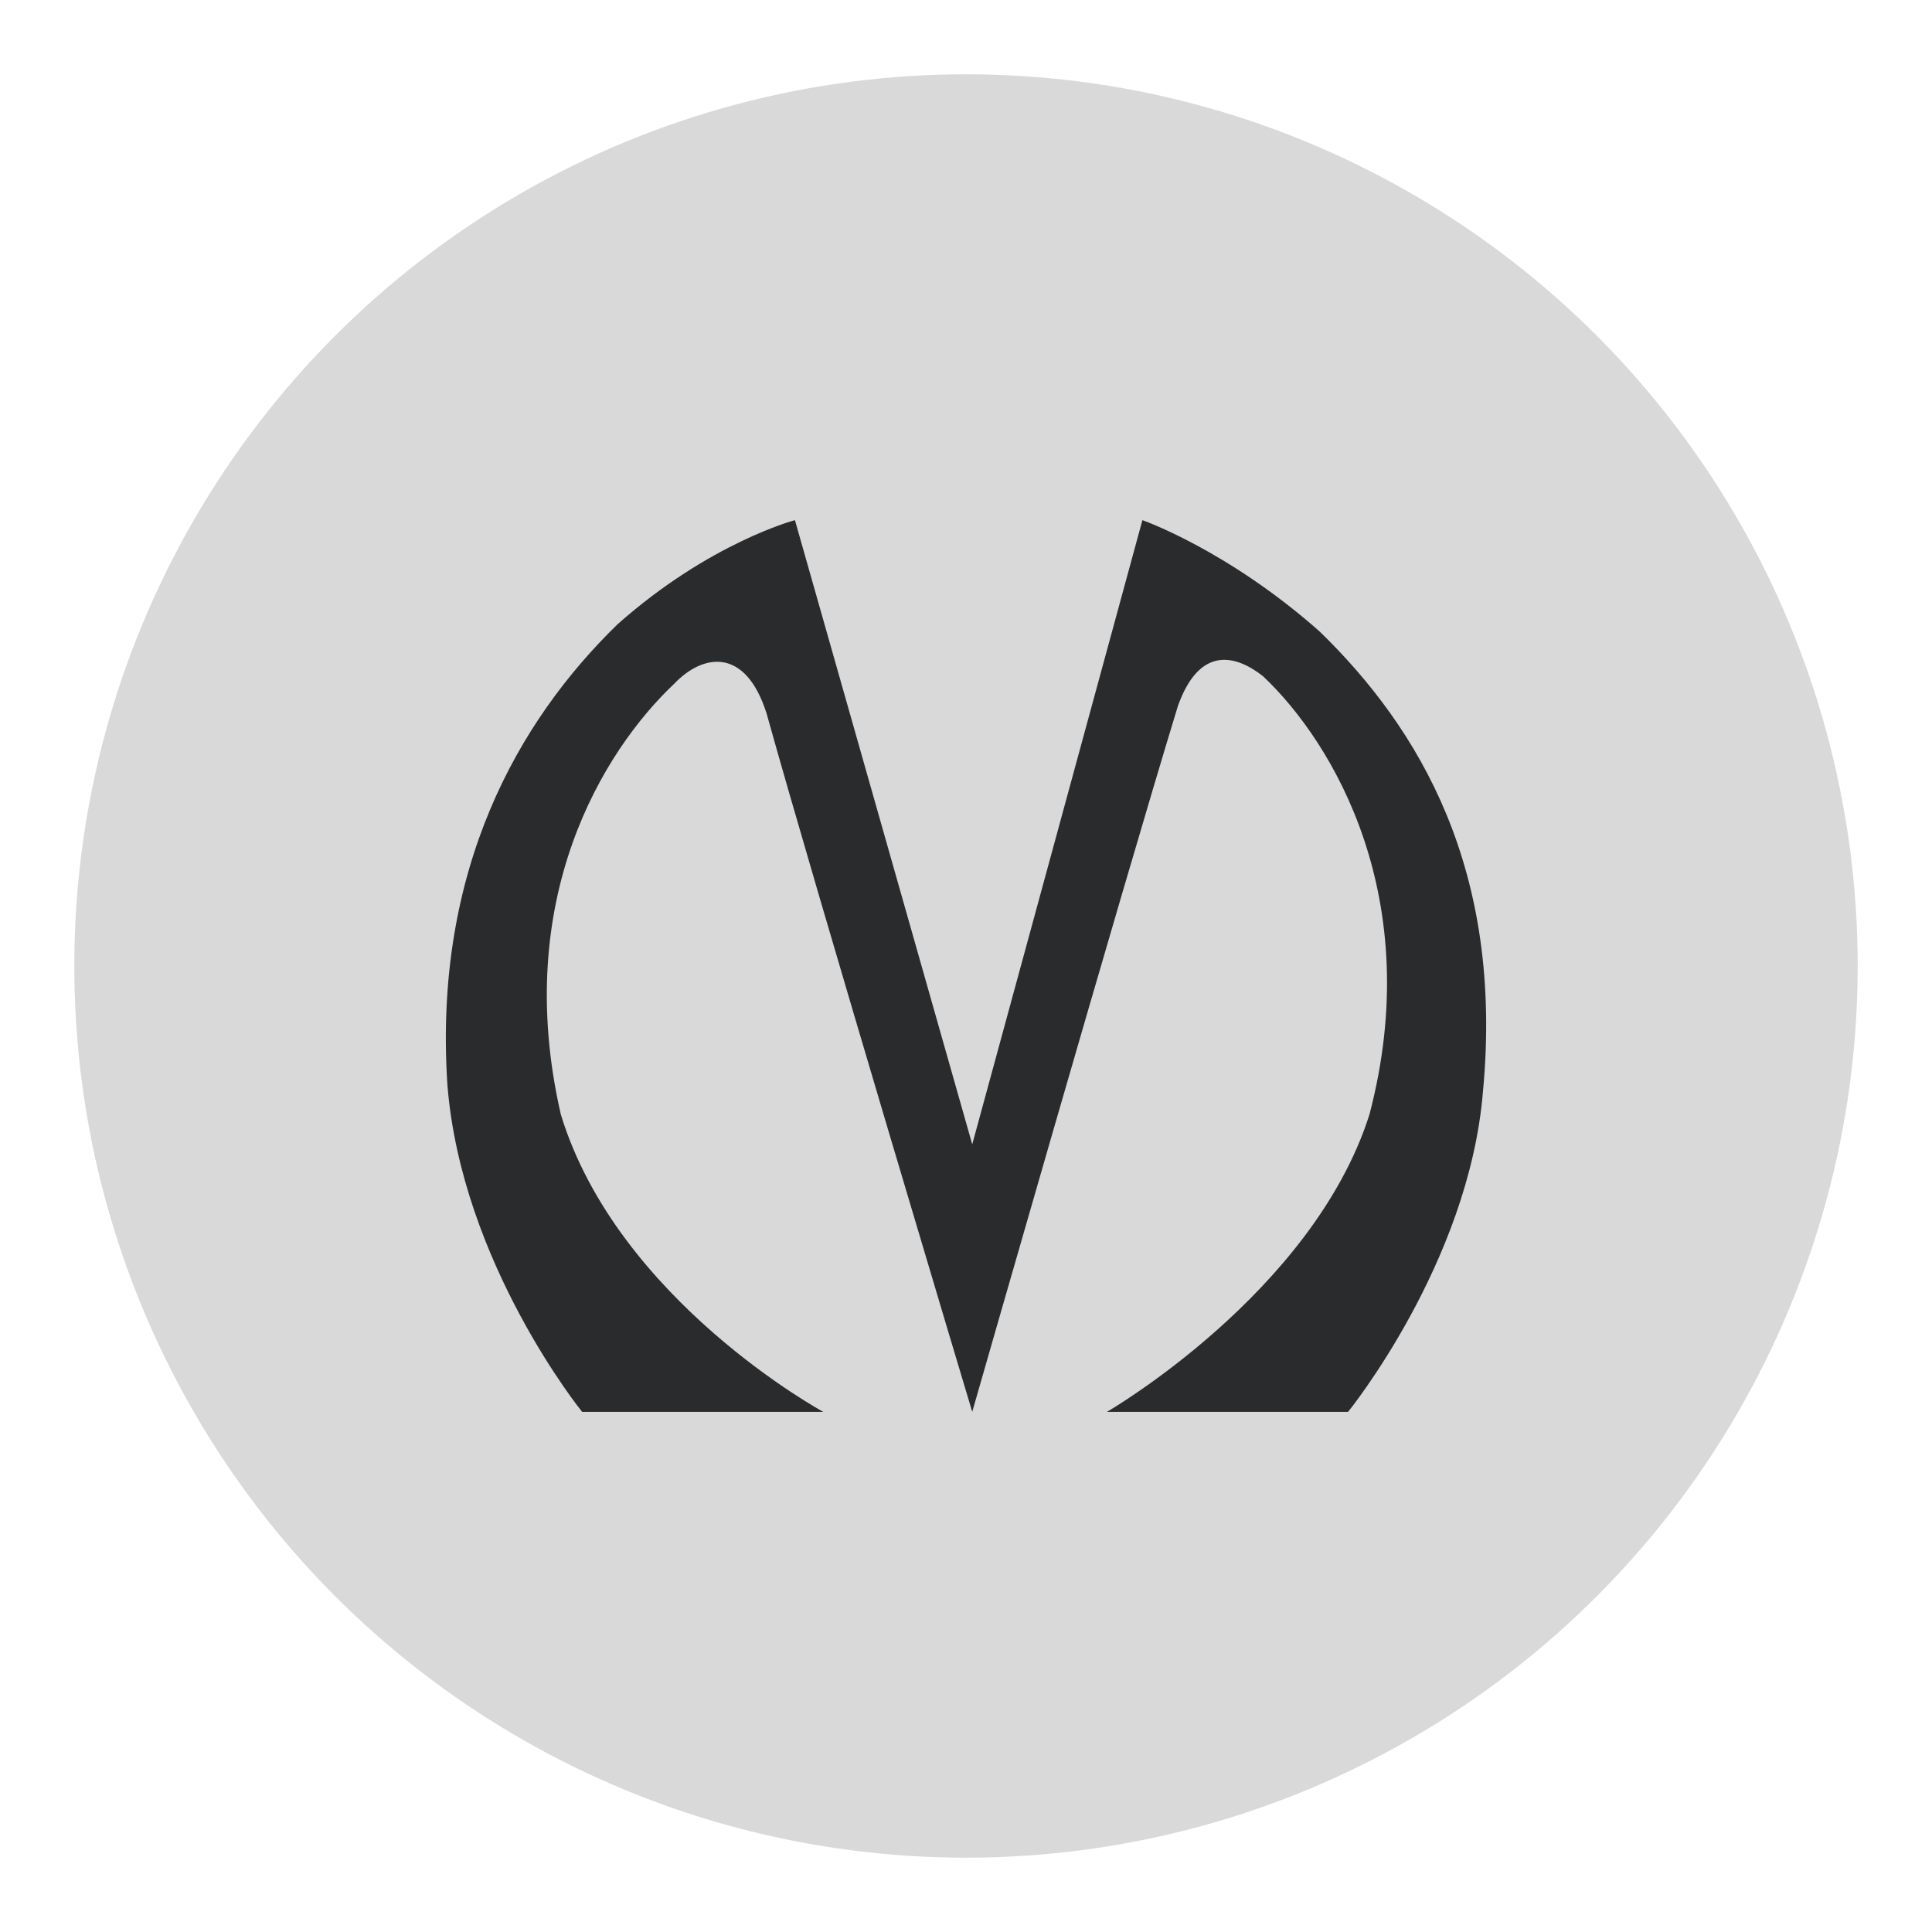<?xml version="1.0" encoding="UTF-8"?> <svg xmlns="http://www.w3.org/2000/svg" width="26" height="26" viewBox="0 0 26 26" fill="none"><circle cx="13" cy="13" r="12" fill="#D9D9D9"></circle><path d="M18.142 19H14.897C14.897 19 17.665 17.4 18.429 15C19.192 12.1 17.951 10 16.997 9.1C16.615 8.8 16.138 8.7 15.852 9.5C15.088 12 13.084 19 13.084 19C13.084 19 10.984 12 10.316 9.6C10.03 8.7 9.457 8.8 9.075 9.2C8.121 10.1 6.88 12.1 7.548 15C8.312 17.5 11.079 19 11.079 19H7.834C7.834 19 6.212 17 6.021 14.6C5.83 11.7 6.975 9.7 8.312 8.4C9.552 7.3 10.698 7 10.698 7L13.084 15.4L15.374 7C15.374 7 16.52 7.4 17.761 8.5C19.097 9.8 20.242 11.7 19.956 14.7C19.765 17 18.142 19 18.142 19Z" fill="#2A2B2D"></path></svg> 